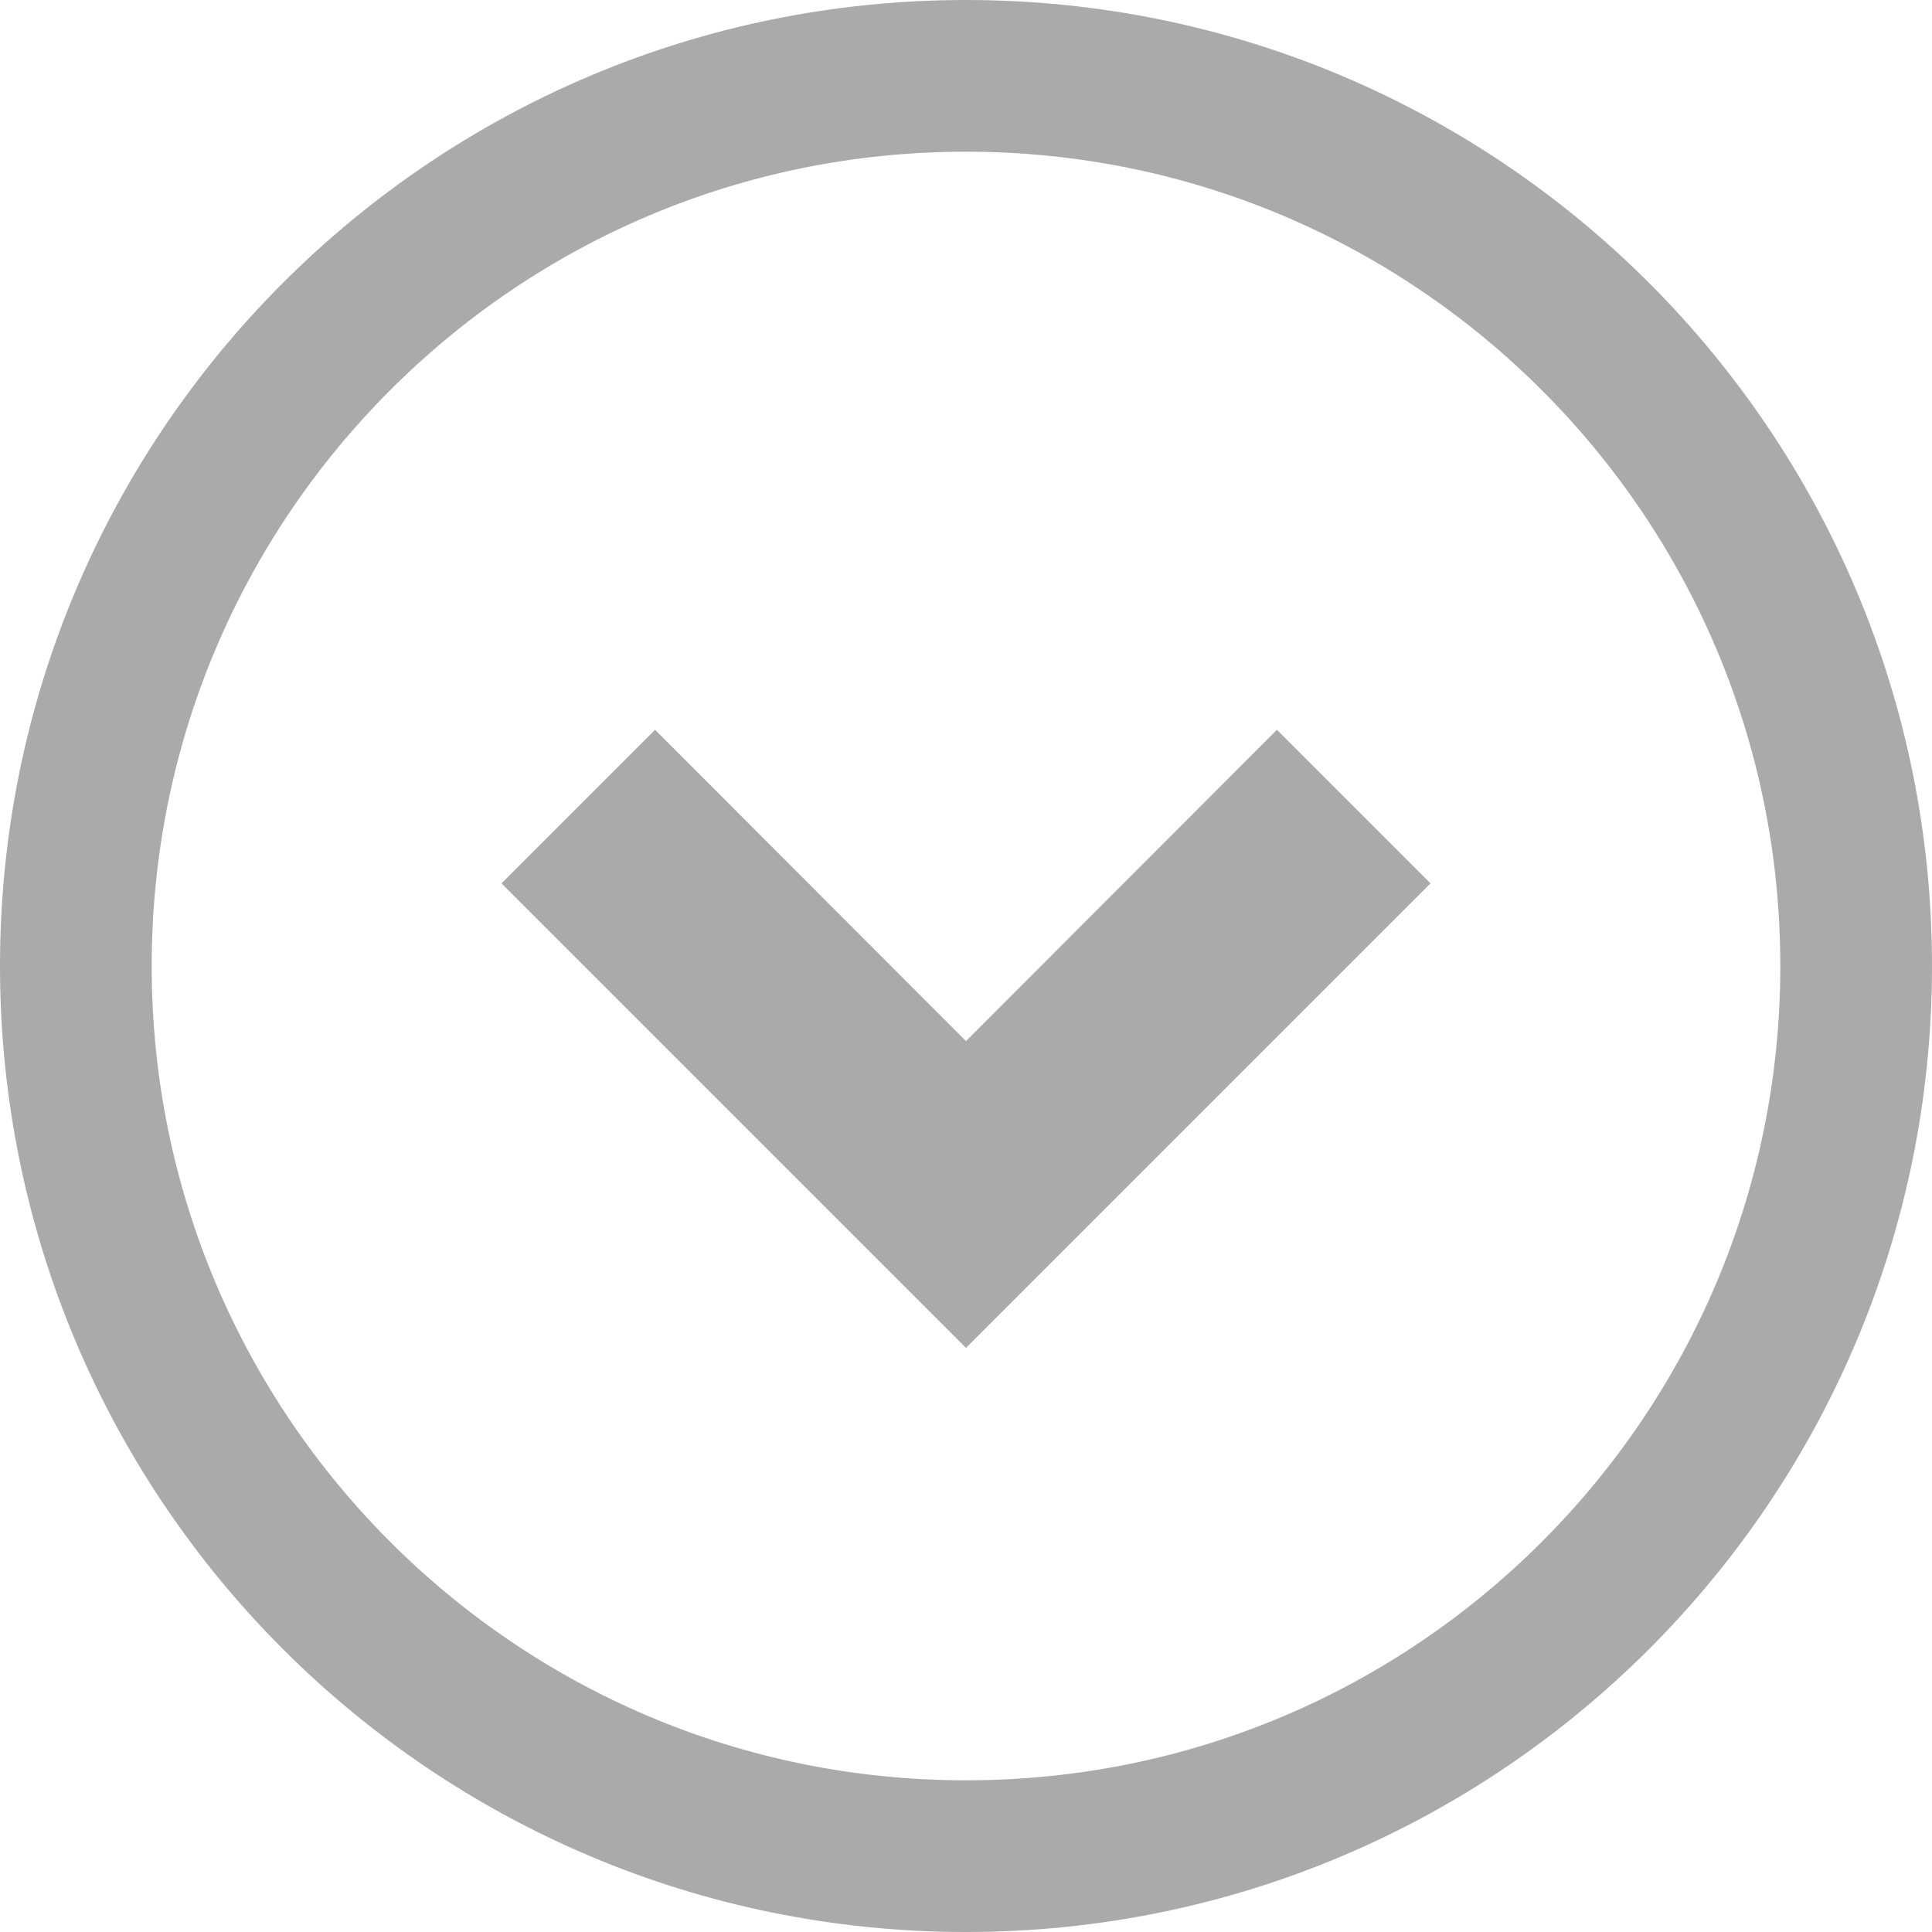 <?xml version="1.0" encoding="utf-8"?>
<!-- Generator: Adobe Illustrator 27.0.1, SVG Export Plug-In . SVG Version: 6.00 Build 0)  -->
<svg version="1.1" id="_x32_" xmlns="http://www.w3.org/2000/svg" xmlns:xlink="http://www.w3.org/1999/xlink" x="0px" y="0px"
	 viewBox="0 0 512 512" style="enable-background:new 0 0 512 512;" xml:space="preserve">
<style type="text/css">
	.st0{fill:#AAAAAA;}
</style>
<g>
	<polygon class="st0" points="256,275.9 173.6,193.4 132.9,234.1 256,357.2 379.1,234.1 338.4,193.4 	"/>
	<path class="st0" d="M256,0C114.6,0,0,114.6,0,256s114.6,256,256,256s256-114.6,256-256S397.4,0,256,0z M408.6,408.6
		c-39.1,39.1-92.9,63.2-152.6,63.2s-113.5-24.1-152.6-63.2s-63.2-93-63.2-152.6s24.1-113.5,63.2-152.6S196.3,40.2,256,40.2
		c59.6,0,113.5,24.1,152.6,63.2s63.2,92.9,63.2,152.6C471.8,315.6,447.7,369.5,408.6,408.6z"/>
</g>
</svg>
